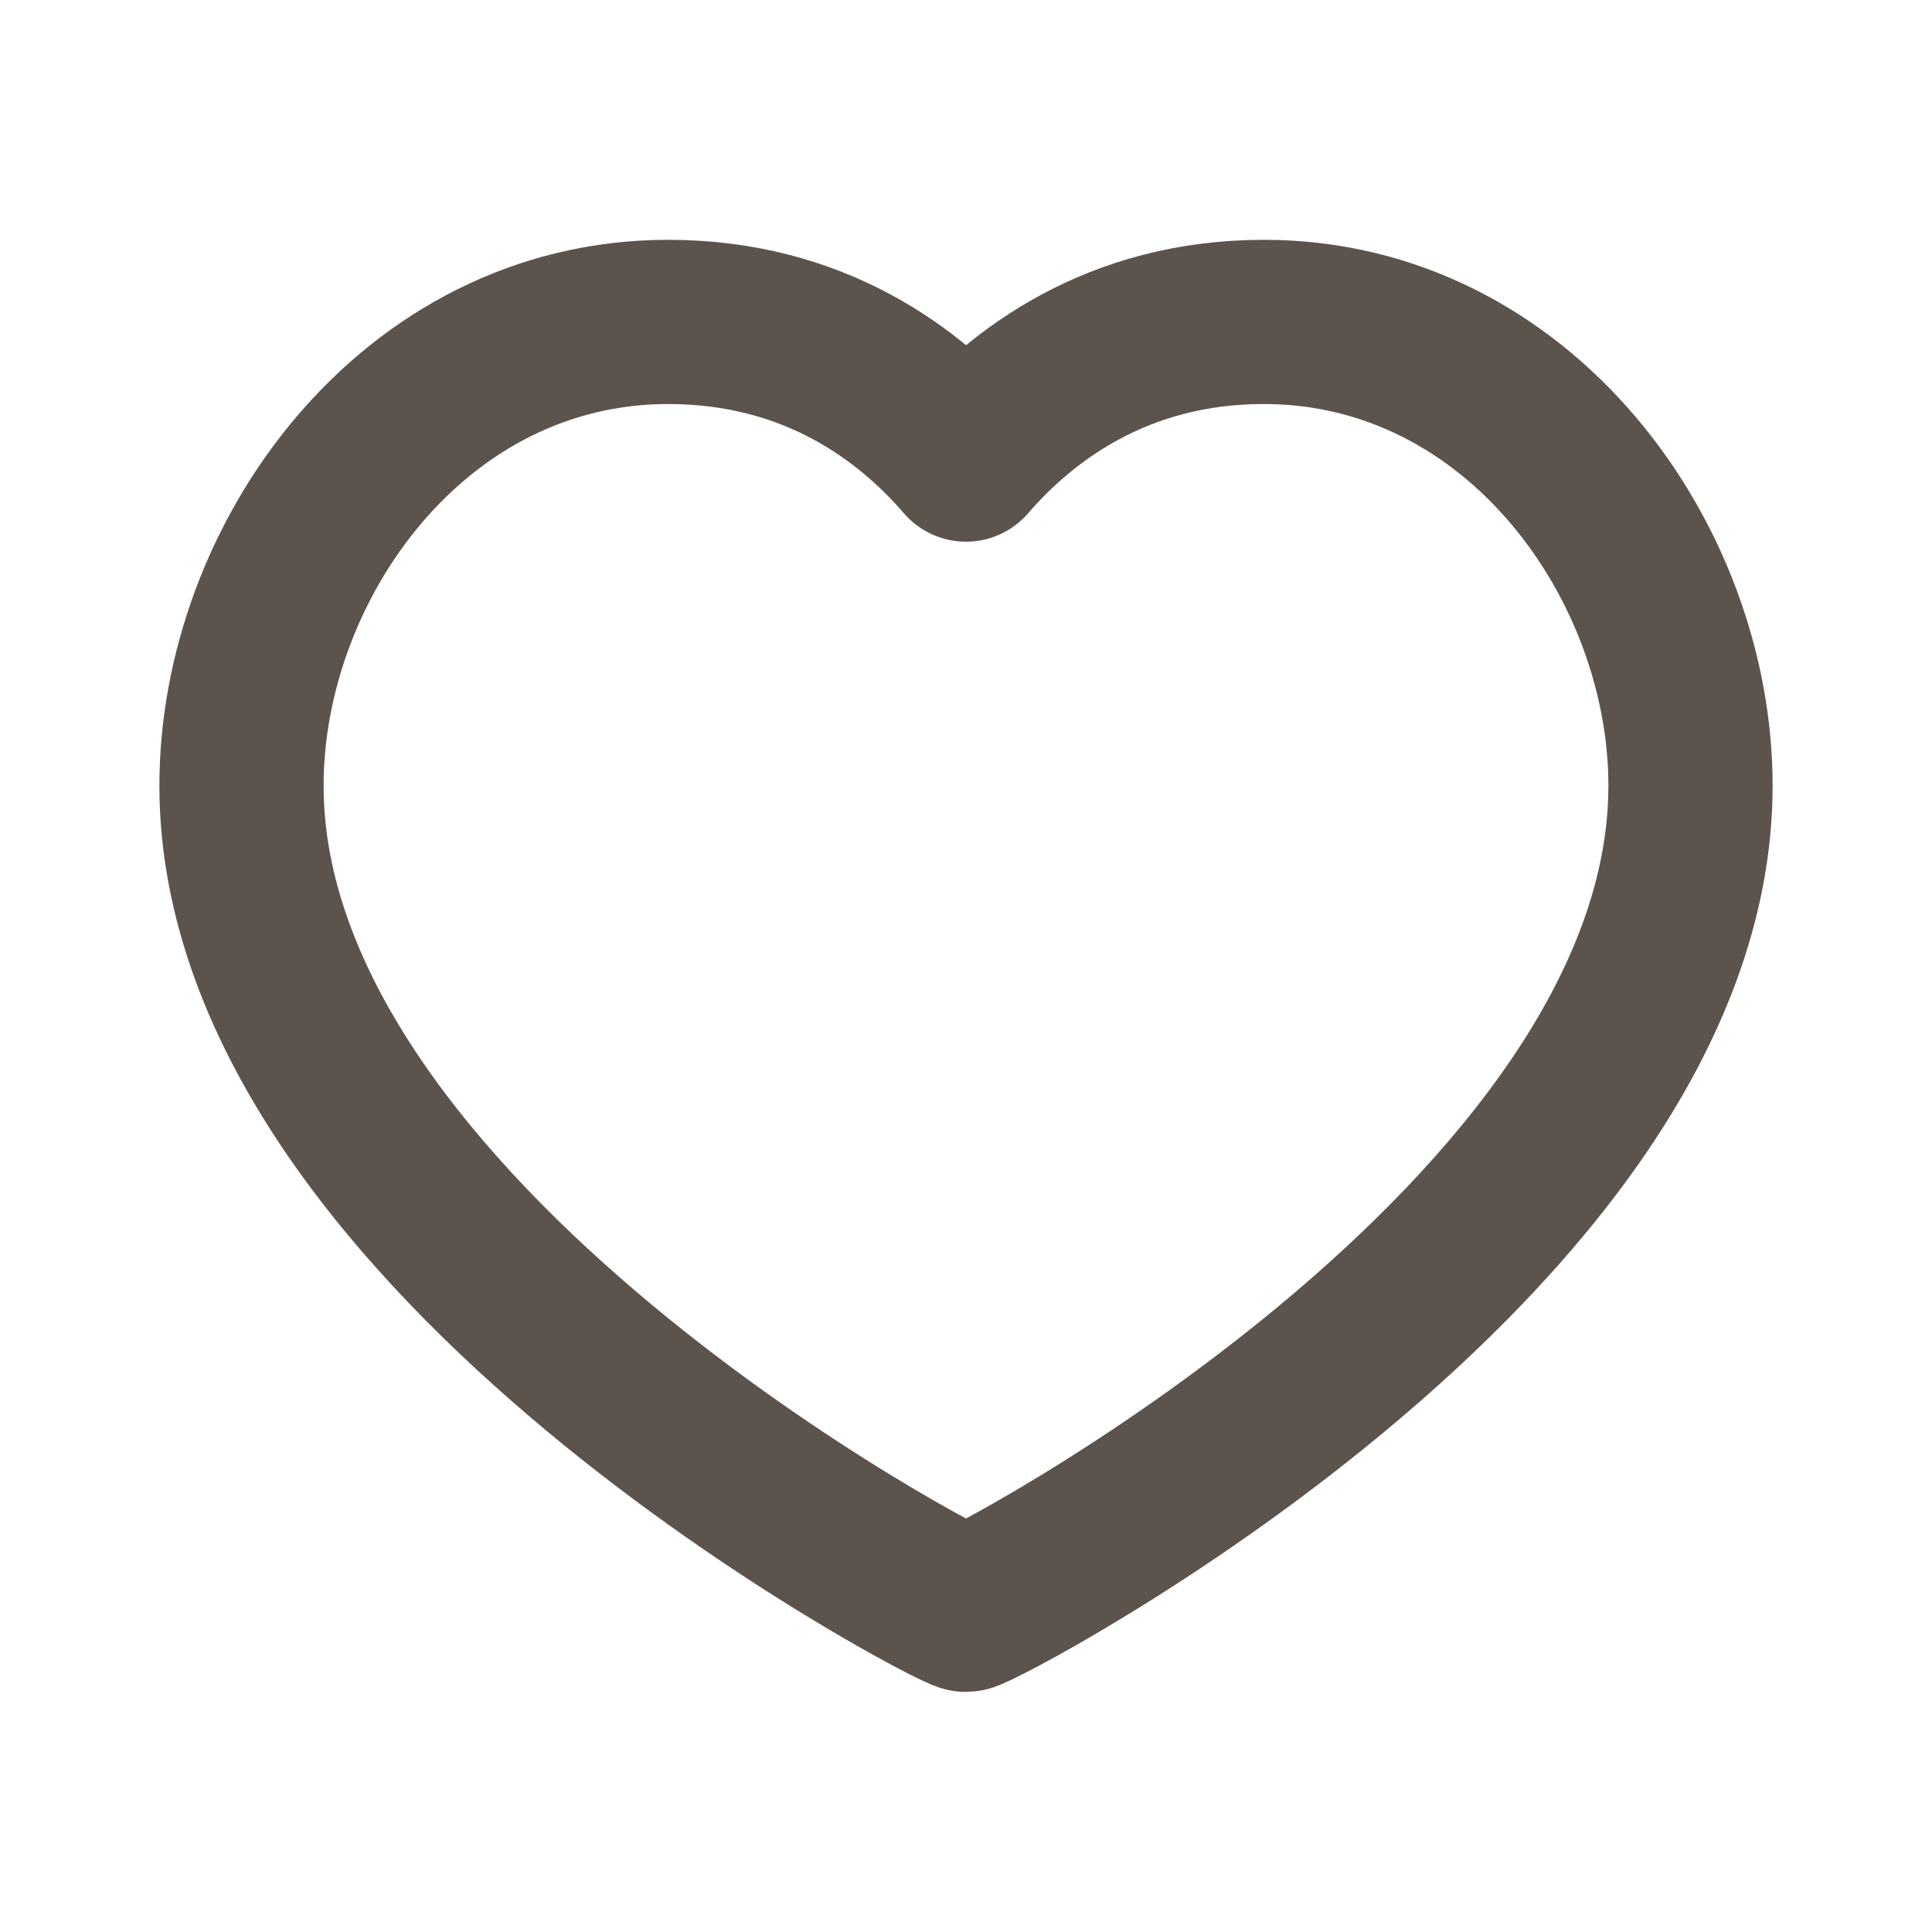 <?xml version="1.0" encoding="utf-8"?>
<!-- Generator: Adobe Illustrator 24.1.1, SVG Export Plug-In . SVG Version: 6.00 Build 0)  -->
<svg version="1.1" id="Capa_1" xmlns="http://www.w3.org/2000/svg" xmlns:xlink="http://www.w3.org/1999/xlink" x="0px" y="0px"
	 viewBox="0 0 800 800" style="enable-background:new 0 0 800 800;" xml:space="preserve">
<style type="text/css">
	.st0{fill:none;stroke:#5C544C;stroke-width:68;stroke-linecap:round;stroke-linejoin:round;stroke-miterlimit:133.333;}
</style>
<path class="st0" d="M523.3,133.3c105.7,0,176.7,99.3,176.7,192c0,187.7-294.7,341.3-300,341.3c-5.3,0-300-153.7-300-341.3
	c0-92.7,71-192,176.7-192c60.7,0,100.3,30.3,123.3,57C423,163.7,462.7,133.3,523.3,133.3z"/>
</svg>
